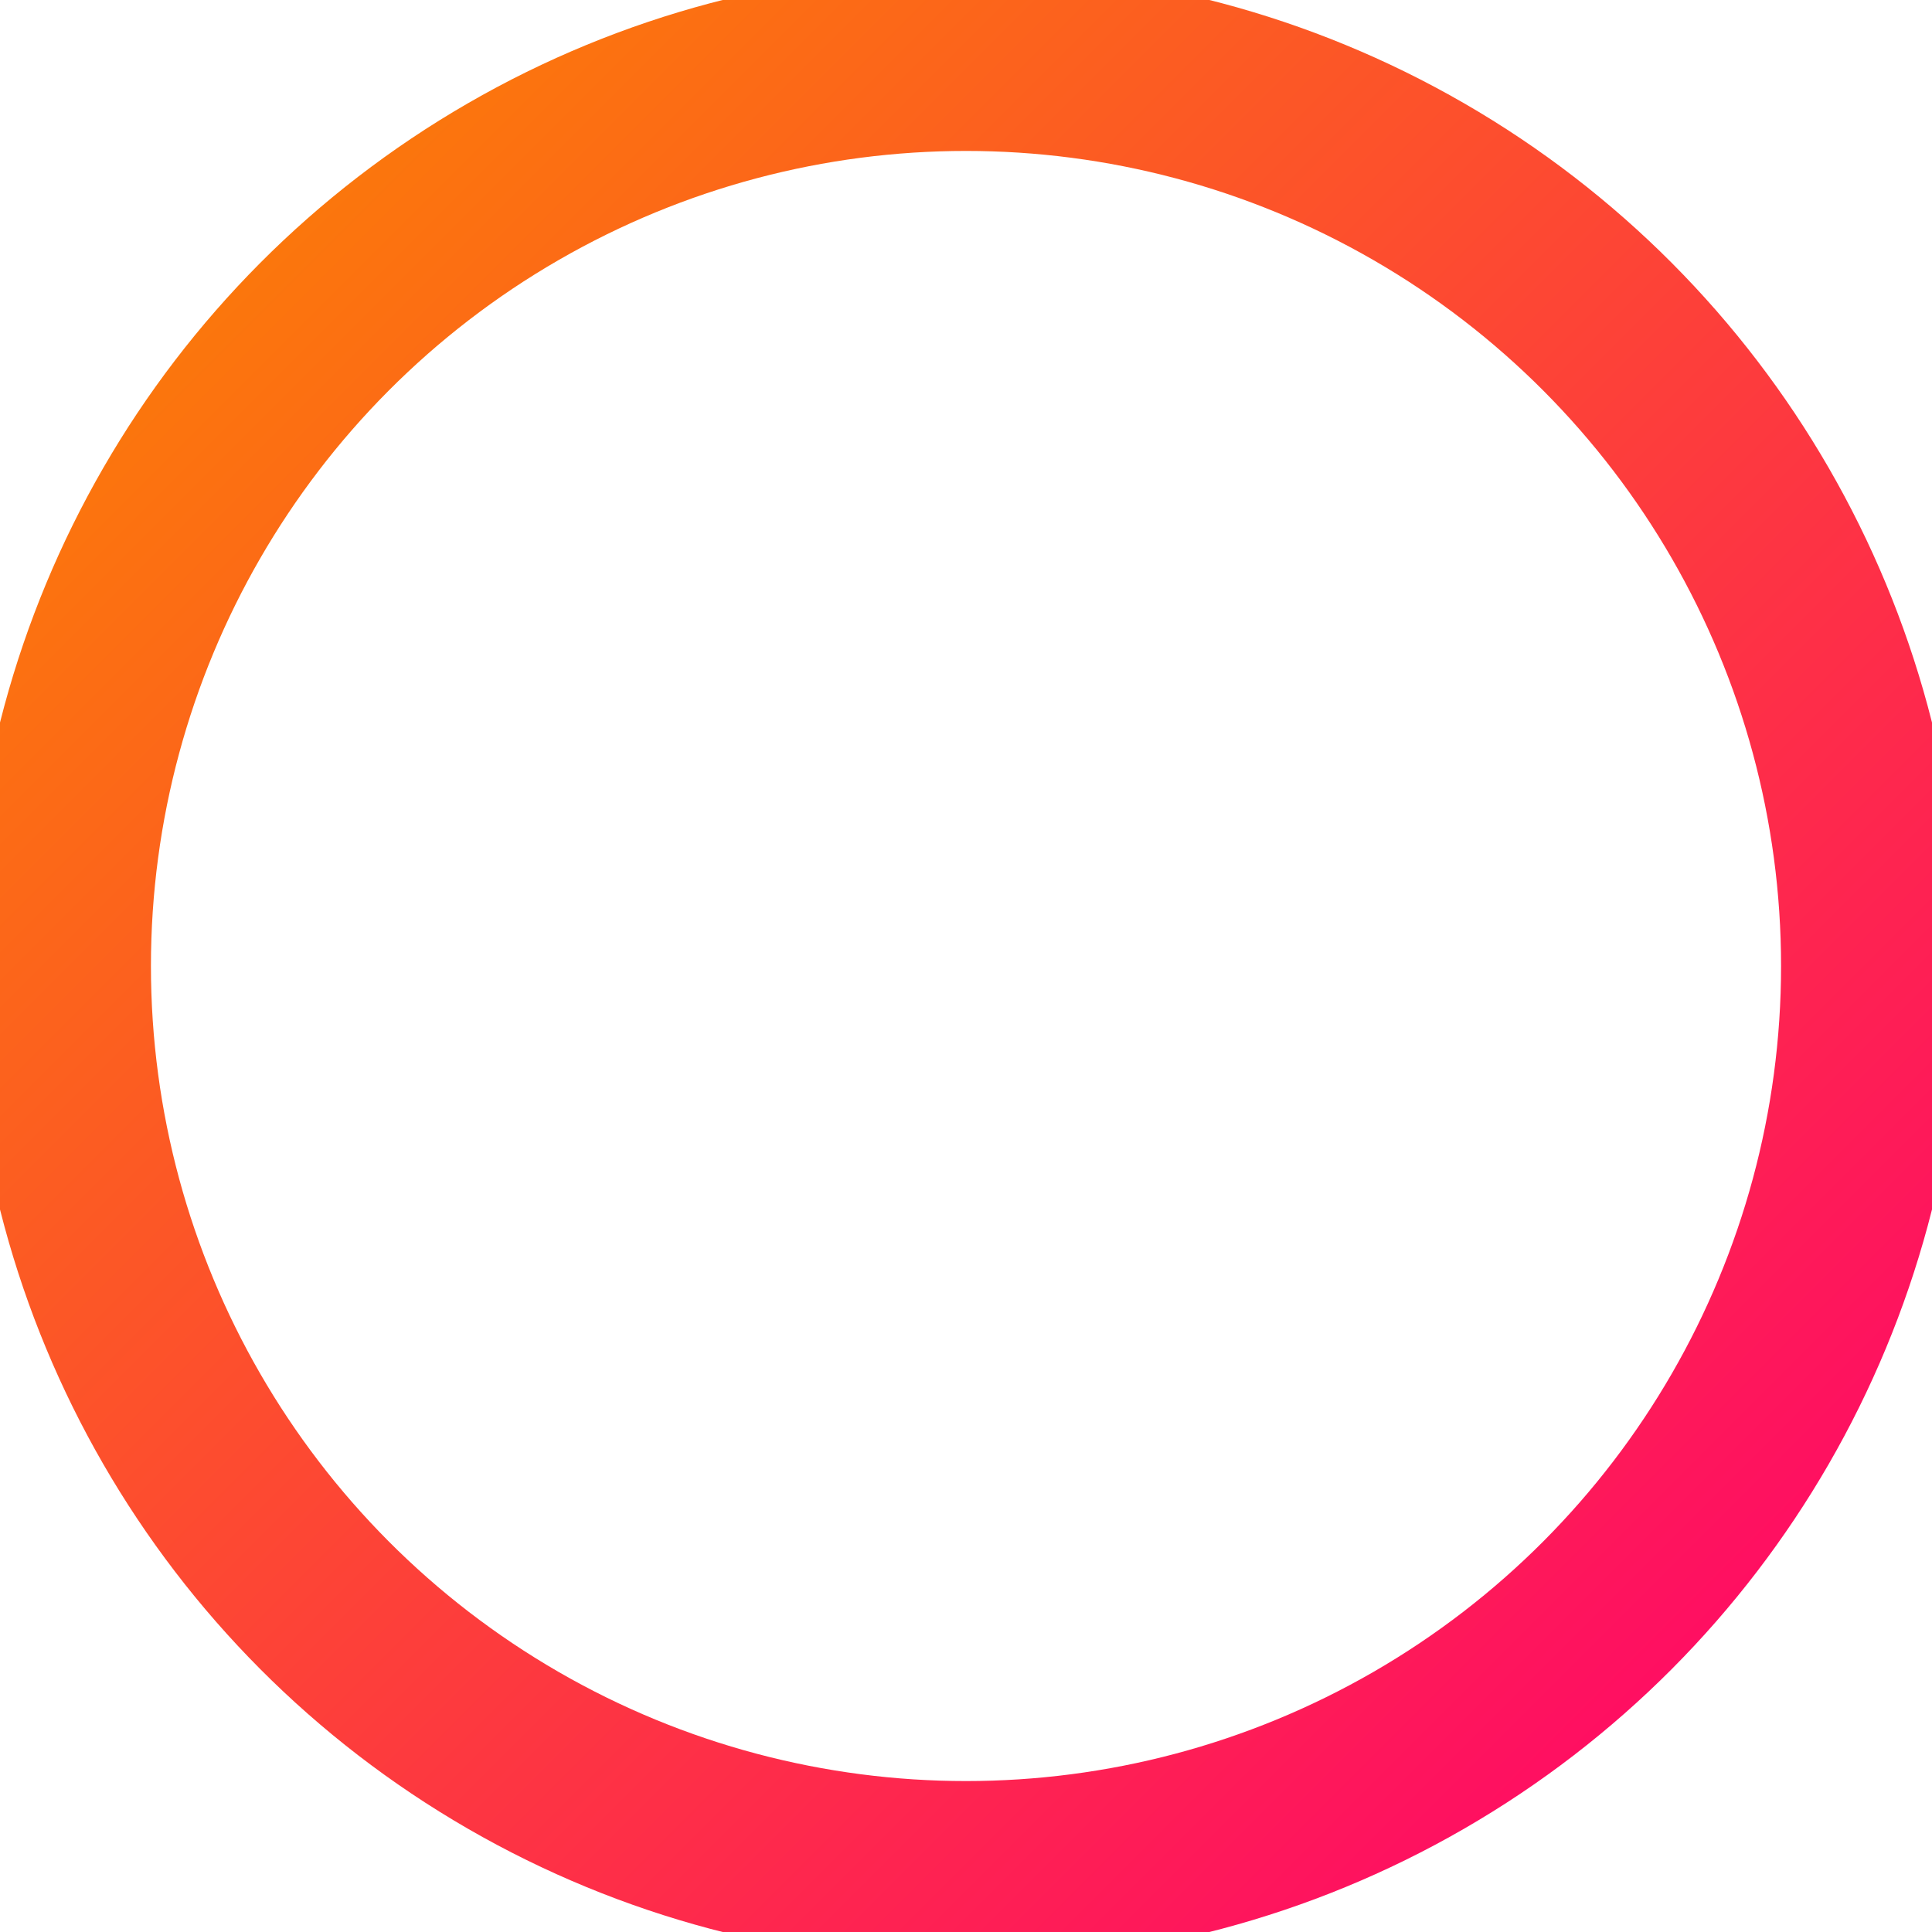 <svg xmlns="http://www.w3.org/2000/svg" viewBox="0 0 64 64" width="64" height="64" fill="none">
  <defs>
    <linearGradient id="favGrad" x1="0" y1="0" x2="1" y2="1">
      <stop offset="0%" stop-color="#fb8500" />
      <stop offset="100%" stop-color="#ff006e" />
    </linearGradient>
  </defs>
  <circle cx="32" cy="32" r="30" stroke="url(#favGrad)" stroke-width="6" />
  <path d="M20 32 L44 32" stroke="url(#favGrad)" stroke-width="6" stroke-linecap="round" />
  <path d="M32 20 L32 44" stroke="url(#favGrad)" stroke-width="6" stroke-linecap="round" />
</svg>

